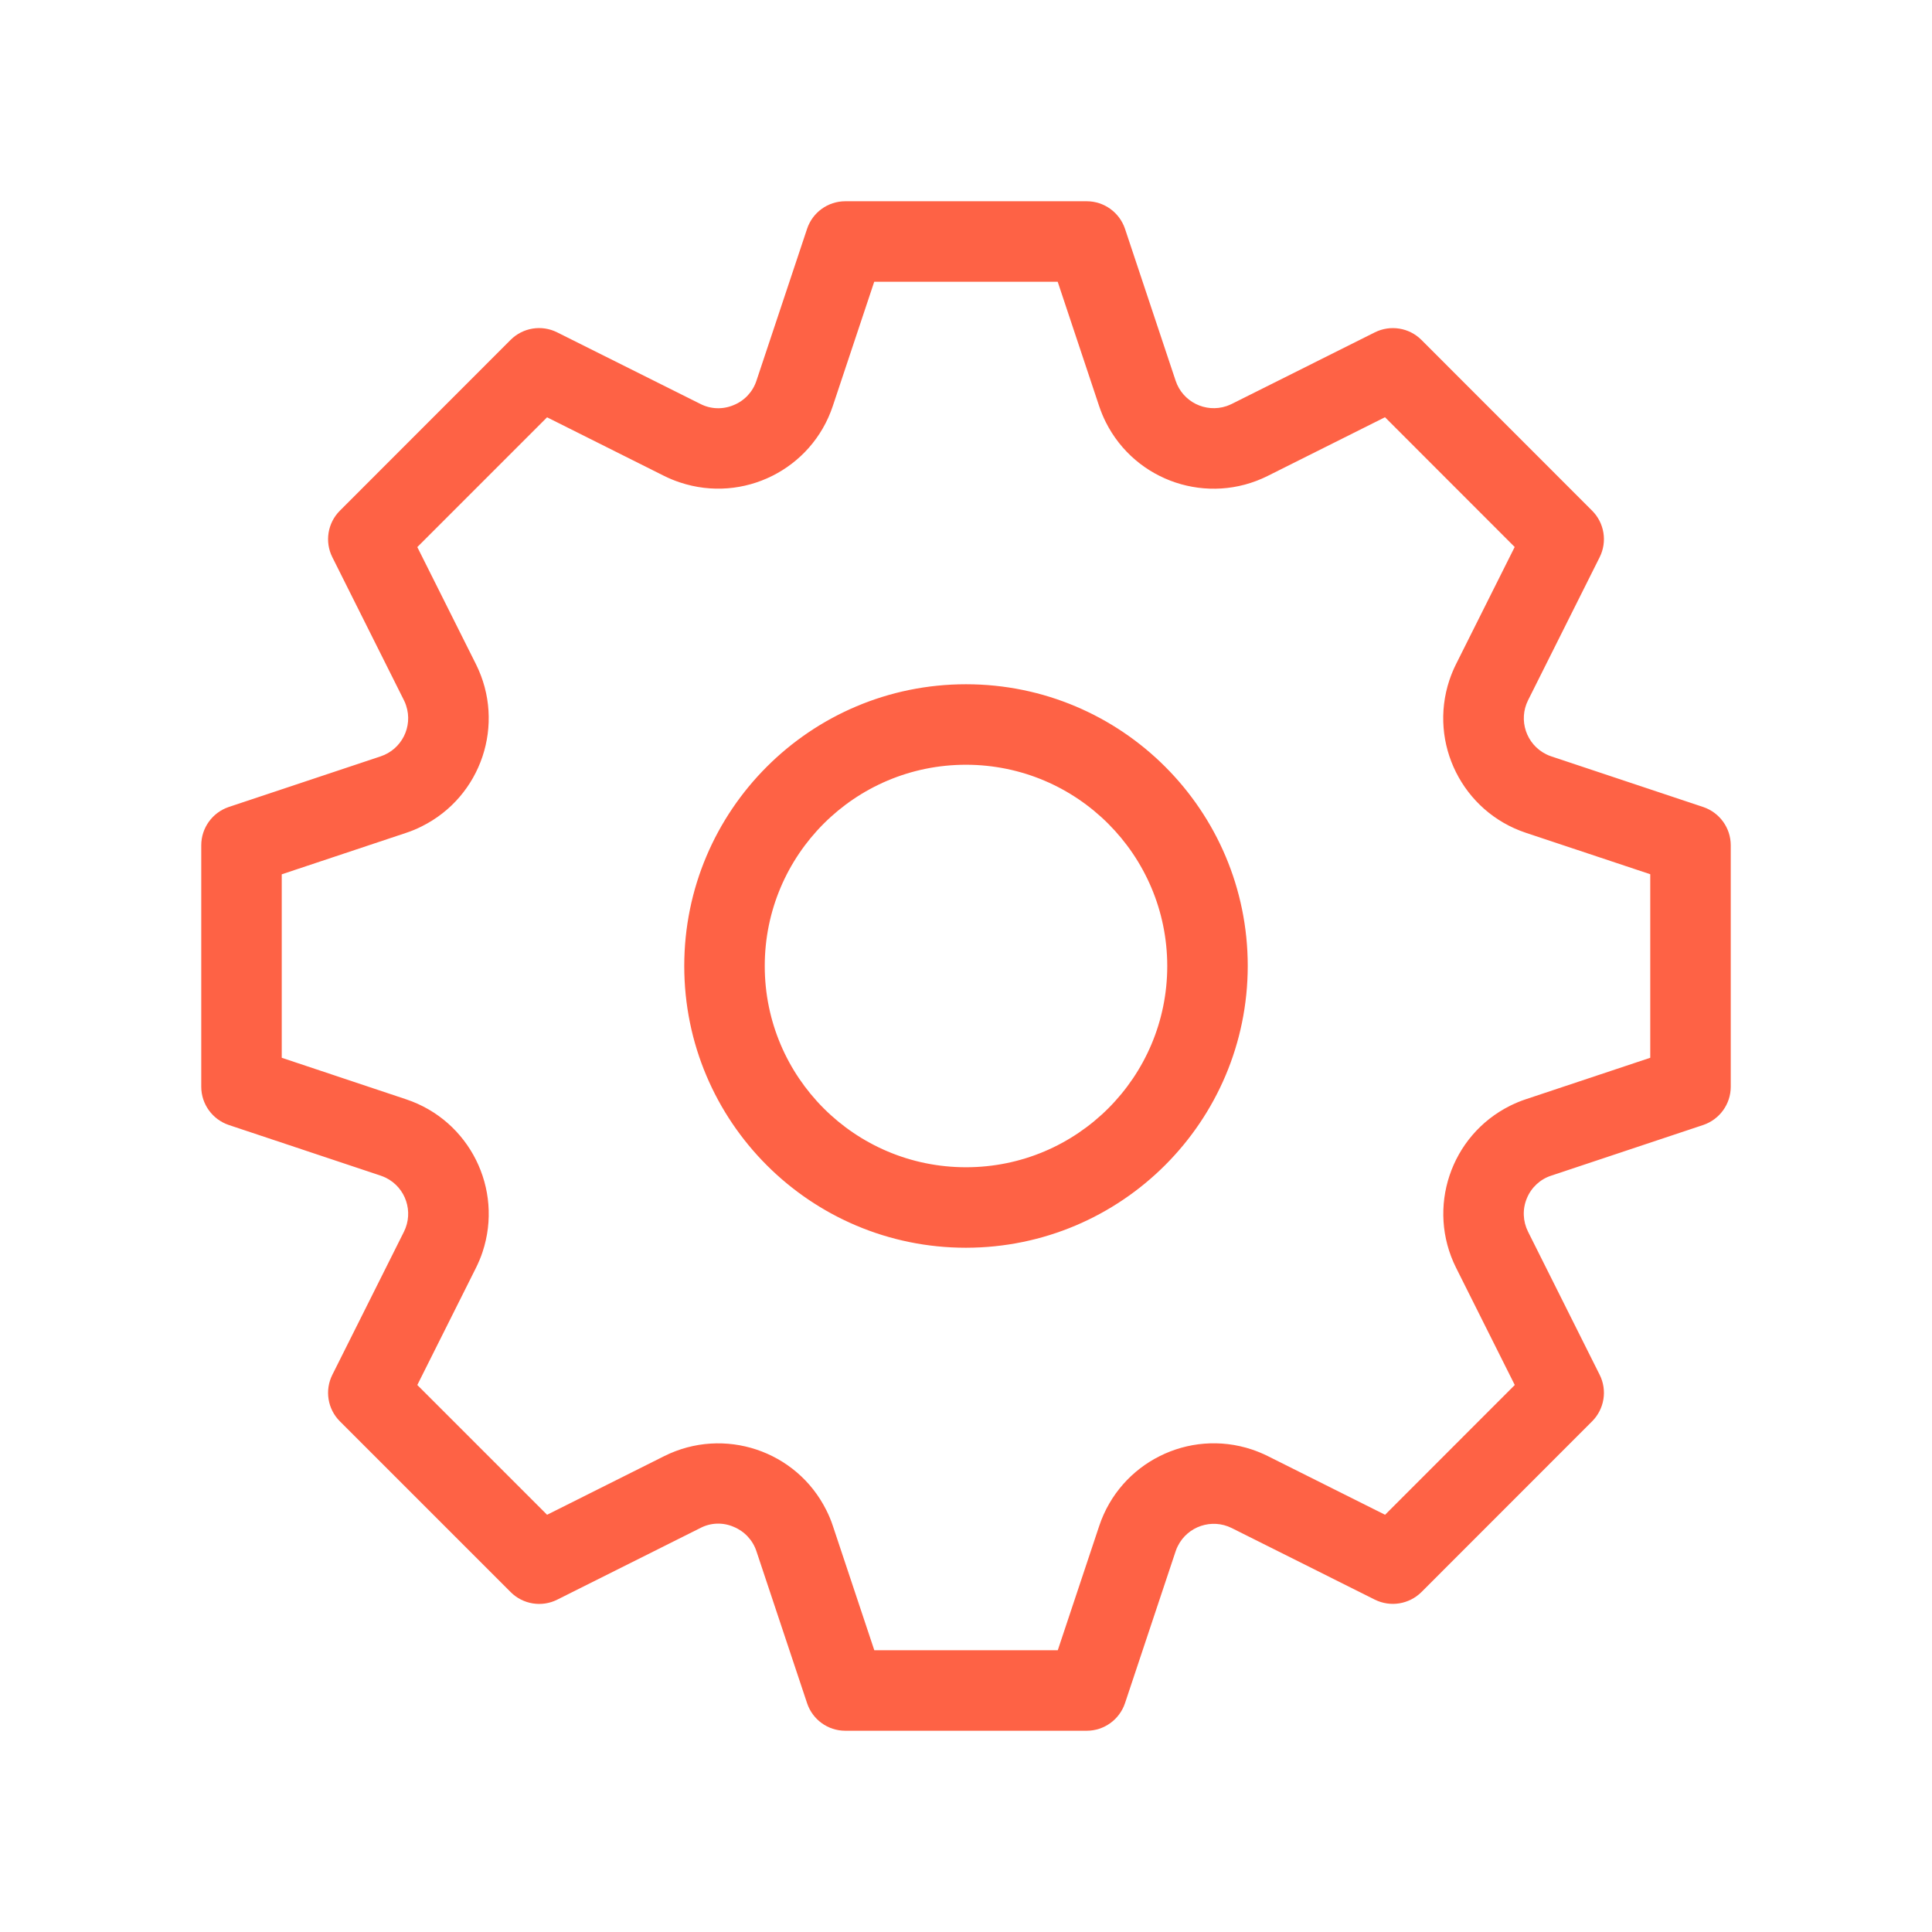 <svg xmlns="http://www.w3.org/2000/svg" enable-background="new 0 0 24 24" viewBox="0 0 24 24" id="cog"><path fill="#FE6245" d="M12,8.5c-1.933,0-3.5,1.567-3.5,3.5s1.567,3.5,3.5,3.5c1.932-0.002,3.498-1.568,3.5-3.5C15.5,10.067,13.933,8.5,12,8.5z M12,14.5c-1.381,0-2.5-1.119-2.5-2.5s1.119-2.5,2.5-2.5c1.38,0.001,2.499,1.12,2.5,2.5C14.5,13.381,13.381,14.5,12,14.5z M21.158,10.025l-1.887-0.629c-0.022-0.007-0.044-0.016-0.065-0.027c-0.247-0.123-0.347-0.423-0.224-0.67l0.89-1.778c0.096-0.193,0.058-0.425-0.094-0.577l-2.121-2.122c-0.152-0.152-0.385-0.189-0.577-0.094l-1.779,0.89c-0.021,0.01-0.043,0.019-0.065,0.027c-0.262,0.087-0.545-0.054-0.632-0.316l-0.629-1.887C13.906,2.638,13.715,2.5,13.5,2.5h-3c-0.215-0-0.406,0.138-0.474,0.342L9.397,4.729C9.352,4.867,9.248,4.978,9.114,5.032c-0.134,0.057-0.286,0.052-0.415-0.015L6.92,4.128c-0.193-0.096-0.425-0.058-0.577,0.094L4.222,6.344c-0.152,0.152-0.19,0.385-0.094,0.577l0.89,1.778c0.011,0.021,0.02,0.044,0.027,0.066c0.087,0.262-0.055,0.544-0.317,0.631l-1.887,0.629C2.638,10.094,2.5,10.285,2.5,10.5v3c0,0.215,0.138,0.406,0.342,0.475l1.886,0.629c0.022,0.007,0.044,0.017,0.066,0.027c0.247,0.123,0.347,0.423,0.224,0.67l-0.89,1.778c-0.096,0.193-0.058,0.425,0.094,0.577l2.122,2.122c0.152,0.152,0.385,0.19,0.577,0.094l1.778-0.89c0.129-0.068,0.282-0.073,0.415-0.015c0.134,0.055,0.238,0.166,0.283,0.304l0.629,1.887C10.094,21.362,10.285,21.5,10.5,21.5h3c0.215-0,0.406-0.138,0.475-0.342l0.629-1.887c0.007-0.022,0.016-0.044,0.027-0.065c0.123-0.247,0.423-0.347,0.67-0.224l1.779,0.89c0.193,0.095,0.424,0.057,0.577-0.094l2.121-2.122c0.152-0.152,0.19-0.385,0.094-0.577l-0.89-1.778c-0.065-0.13-0.071-0.281-0.015-0.415c0.055-0.134,0.166-0.238,0.304-0.282l1.887-0.629C21.362,13.906,21.5,13.715,21.5,13.5v-3C21.5,10.285,21.362,10.094,21.158,10.025z M20.5,13.14l-1.545,0.515c-0.067,0.022-0.133,0.05-0.196,0.081c-0.741,0.37-1.042,1.271-0.671,2.013l0.729,1.456l-1.611,1.612l-1.457-0.729c-0.064-0.032-0.13-0.059-0.198-0.082c-0.786-0.261-1.634,0.164-1.896,0.949L13.14,20.5h-2.279l-0.515-1.545c-0.022-0.067-0.049-0.132-0.081-0.195c-0.37-0.741-1.271-1.042-2.013-0.672l-1.456,0.729l-1.612-1.612l0.729-1.456c0.031-0.063,0.059-0.128,0.081-0.195c0.262-0.786-0.162-1.636-0.949-1.898L3.5,13.14v-2.279l1.545-0.515c0.067-0.022,0.132-0.049,0.195-0.081c0.742-0.37,1.043-1.271,0.673-2.013L5.184,6.796l1.612-1.612l1.456,0.729C8.315,5.944,8.38,5.971,8.447,5.993c0.786,0.262,1.636-0.162,1.898-0.948L10.86,3.5h2.279l0.515,1.545c0.023,0.068,0.05,0.134,0.082,0.198c0.371,0.74,1.271,1.04,2.012,0.669l1.457-0.729l1.611,1.612l-0.729,1.456c-0.032,0.064-0.059,0.13-0.082,0.198c-0.261,0.786,0.164,1.634,0.949,1.896L20.5,10.86V13.14z"></path></svg>